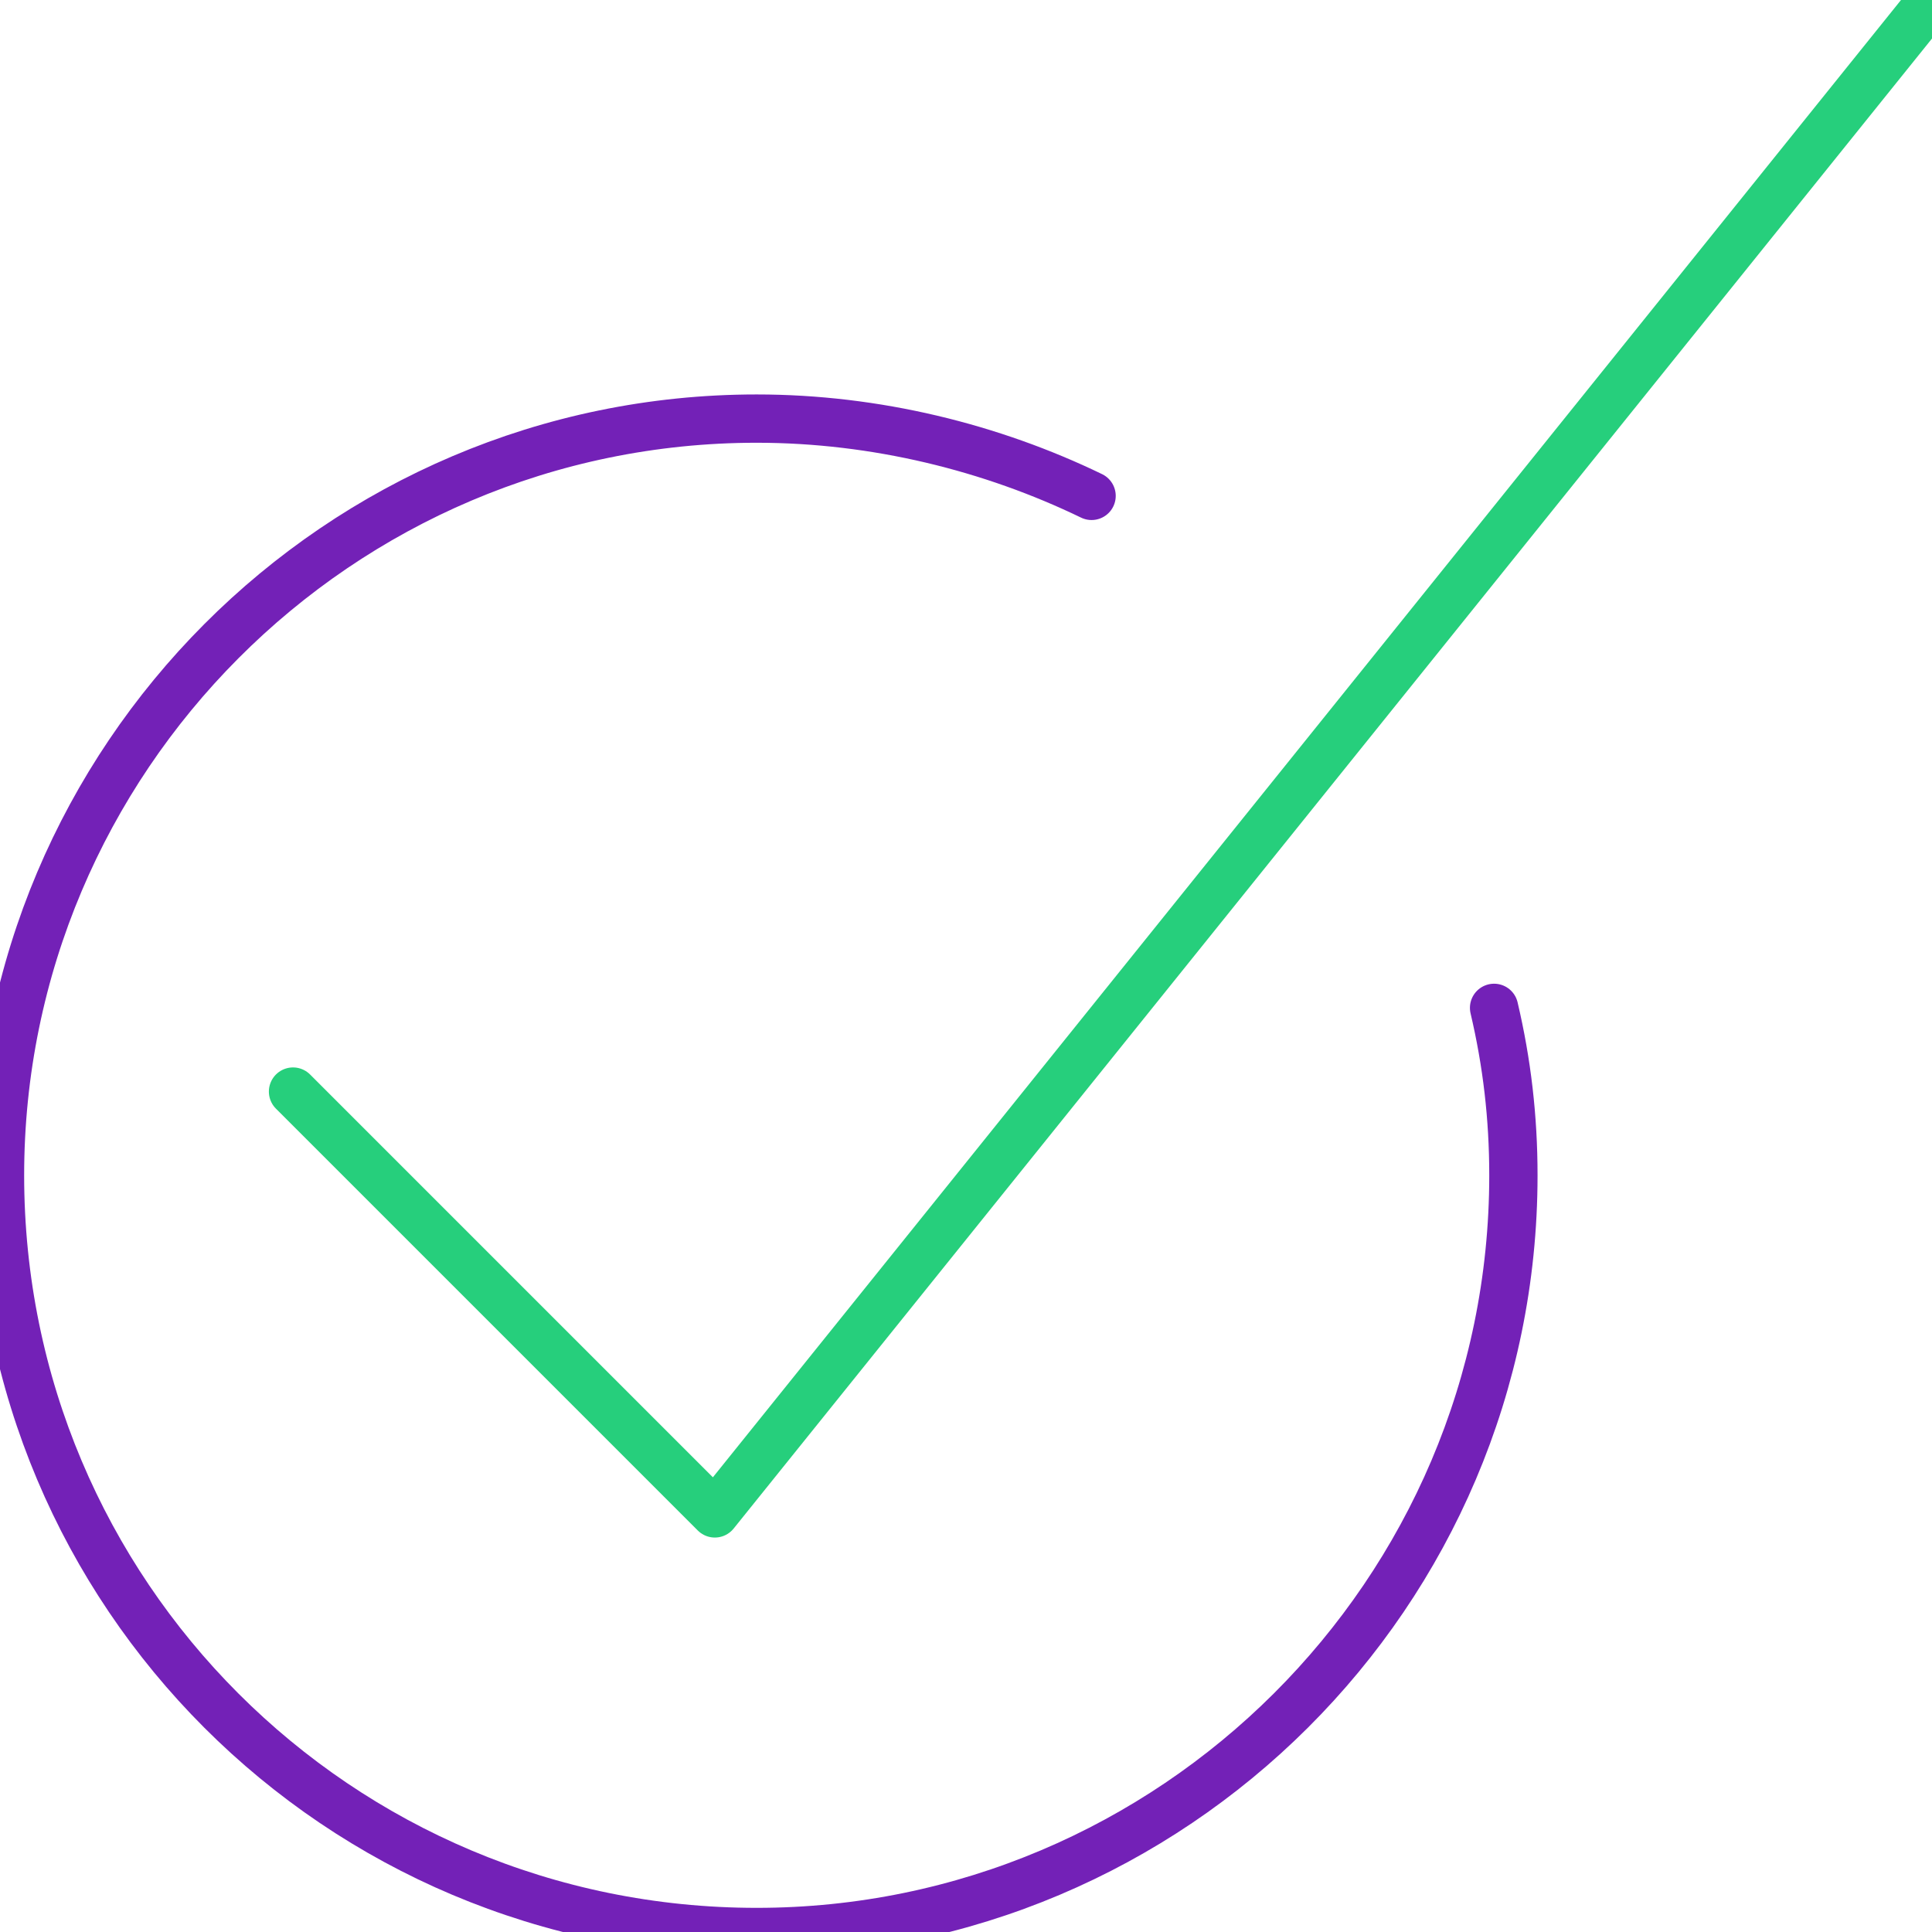 <?xml version="1.0" encoding="utf-8"?>
<!-- Generator: Adobe Illustrator 26.5.0, SVG Export Plug-In . SVG Version: 6.00 Build 0)  -->
<svg version="1.1" id="Layer_1" xmlns="http://www.w3.org/2000/svg" xmlns:xlink="http://www.w3.org/1999/xlink" x="0px" y="0px"
	 viewBox="0 0 60 60" style="enable-background:new 0 0 60 60;" xml:space="preserve">
<style type="text/css">
	.st0{fill:none;stroke:#26CF7C;stroke-width:1.5;stroke-linecap:round;stroke-linejoin:round;stroke-miterlimit:10;}
	.st1{fill:none;stroke:#7321B7;stroke-width:1.5;stroke-linecap:round;stroke-linejoin:round;stroke-miterlimit:10;}
</style>
<g>
	<polyline class="st0" points="60,0 22.2,47 9.1,33.9 	"/>
	<path class="st1" d="M46.4,31.3c0.4,1.7,0.6,3.4,0.6,5.2C47,49.5,36.4,60,23.5,60C10.5,60,0,49.5,0,36.5C0,23.6,10.5,13,23.5,13
		c3.7,0,7.3,0.9,10.4,2.4"/>
</g>
</svg>
